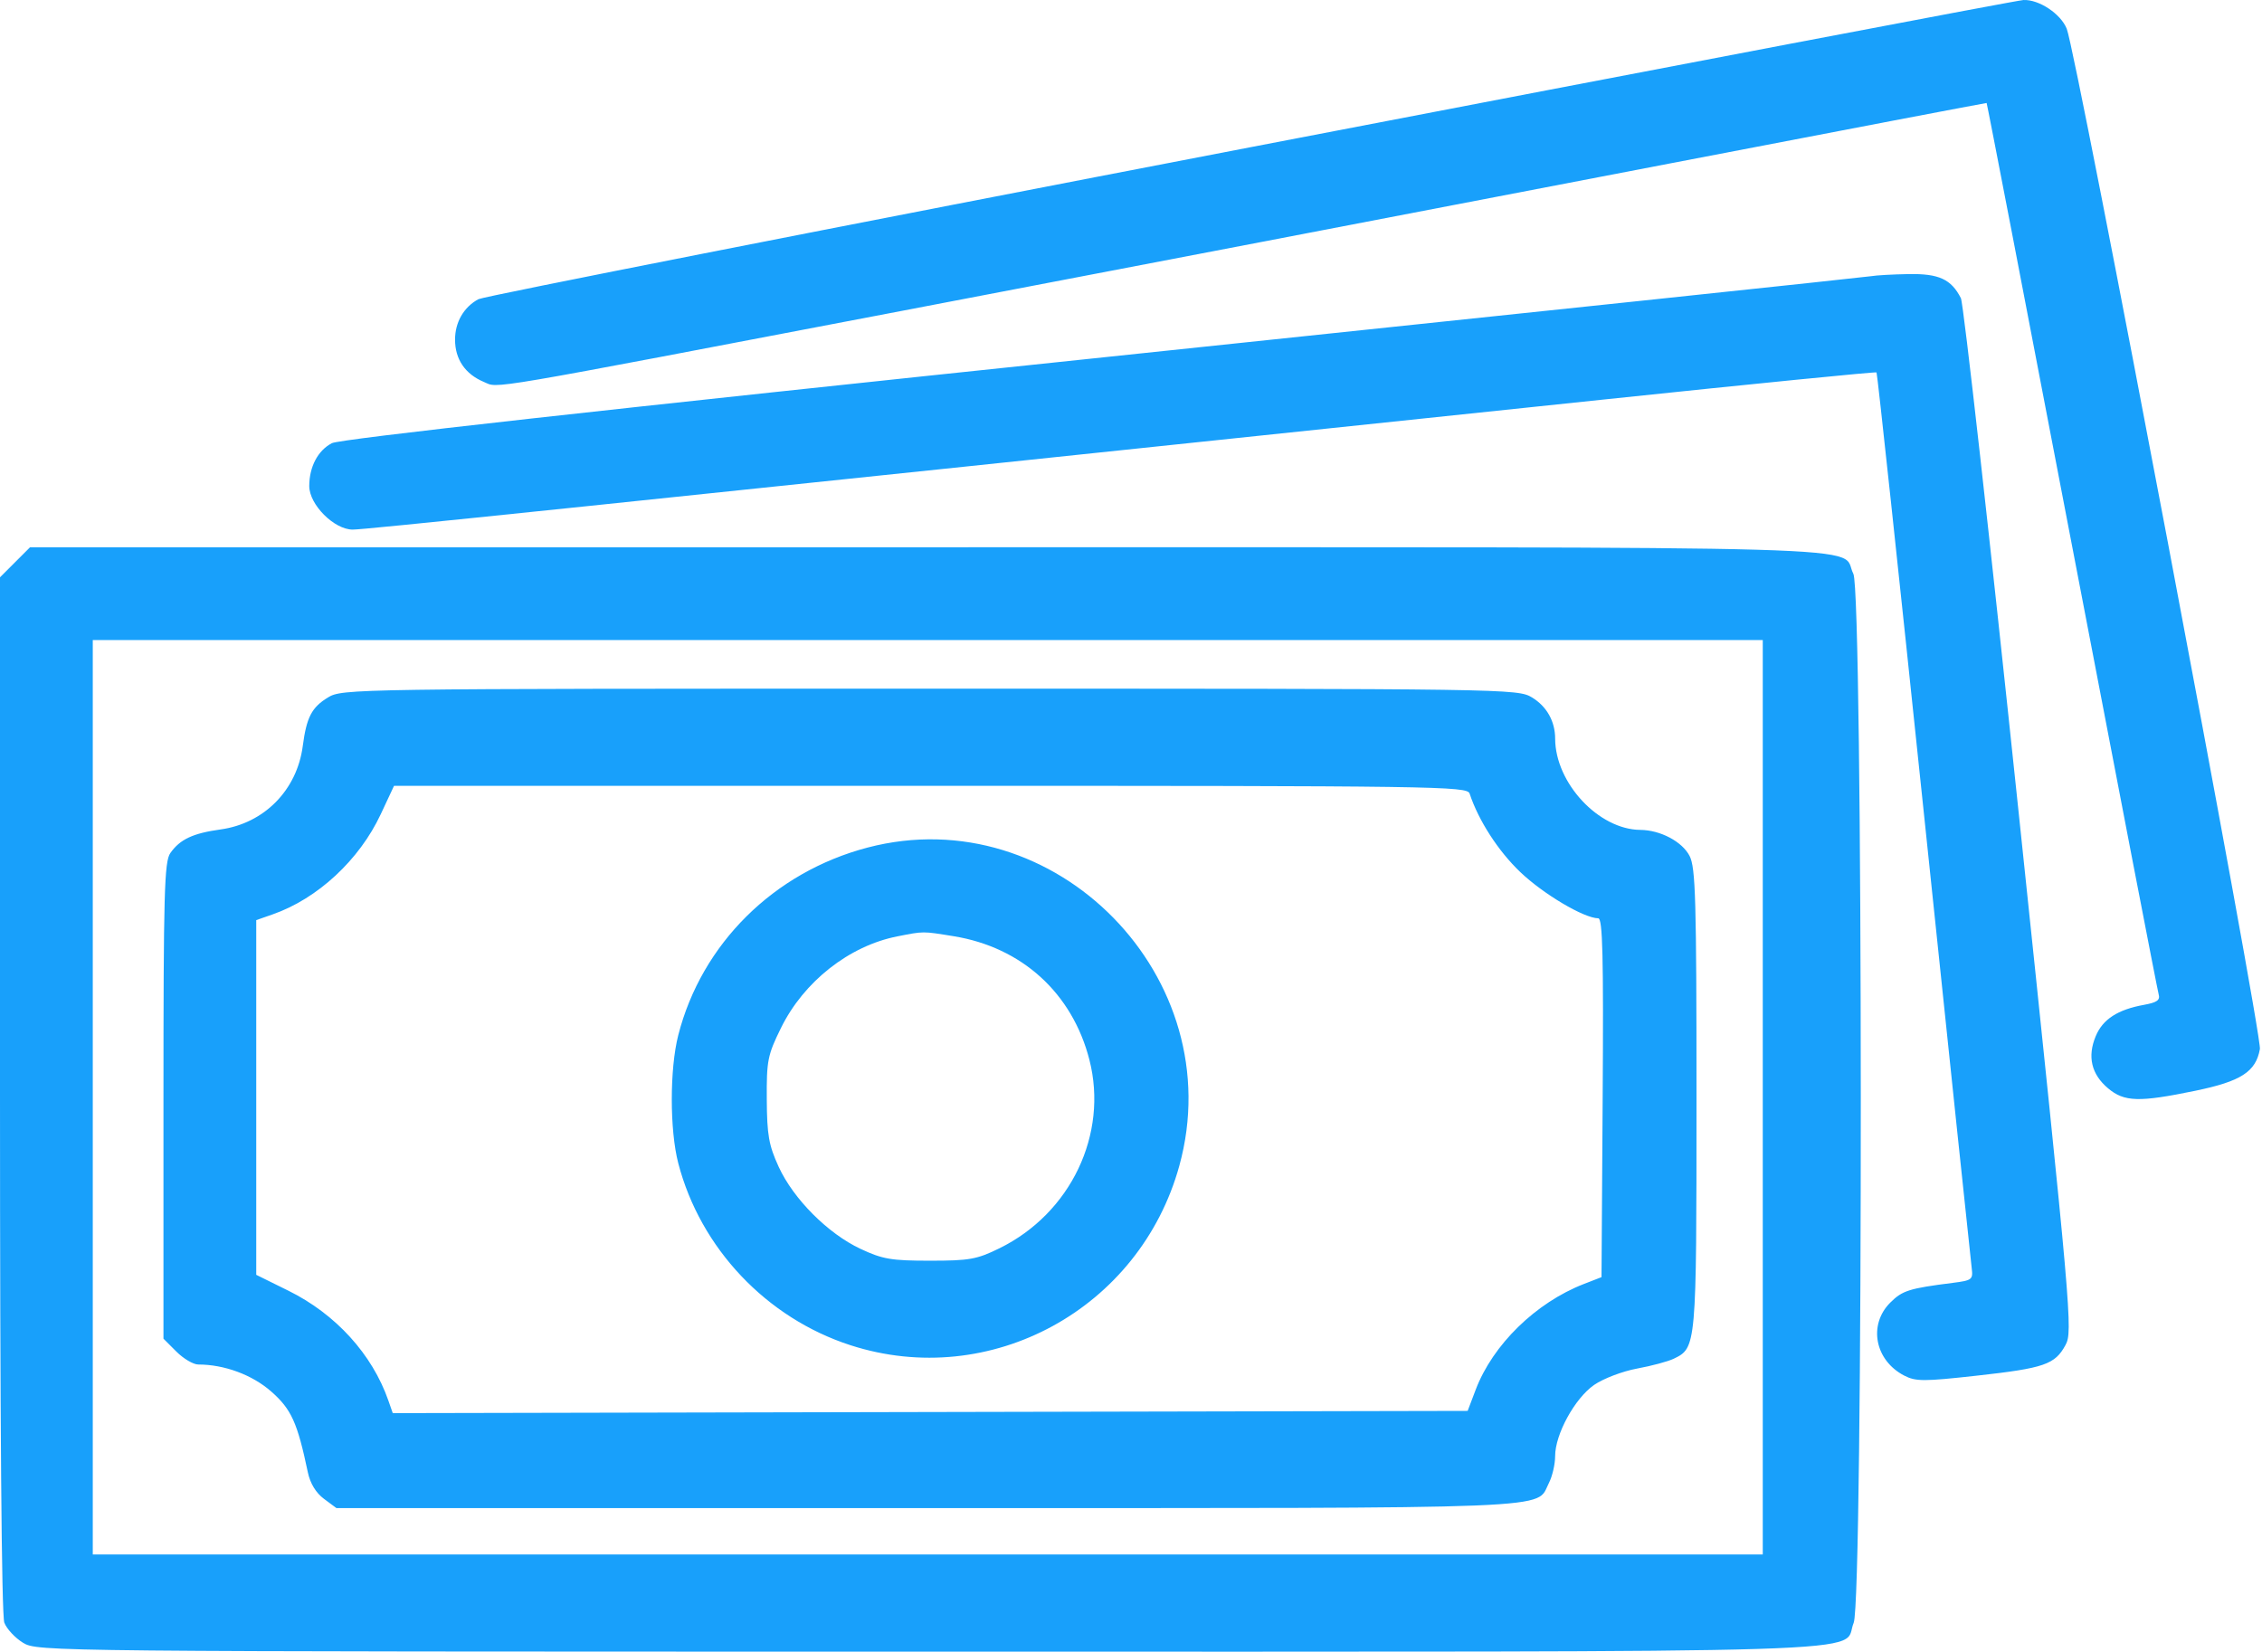 <?xml version="1.0" encoding="UTF-8"?> <svg xmlns="http://www.w3.org/2000/svg" width="512" height="374" viewBox="0 0 512 374" fill="none"> <path fill-rule="evenodd" clip-rule="evenodd" d="M283 33.333C188.125 51.6 109.511 67.076 108.301 67.724C104.982 69.501 103 72.925 103 76.885C103 81.329 105.295 84.692 109.532 86.463C112.997 87.912 107.59 88.831 204 70.397C250.392 61.526 316.575 48.824 378 36.999C417.325 29.43 449.576 23.271 449.669 23.314C449.762 23.355 458.449 68.388 468.974 123.387C479.5 178.386 488.334 224.149 488.606 225.081C488.988 226.394 488.242 226.932 485.3 227.465C479.326 228.547 475.964 230.727 474.365 234.556C472.434 239.178 473.38 243.185 477.15 246.358C480.83 249.454 484.153 249.549 496.881 246.923C507.249 244.784 510.601 242.621 511.524 237.475C512.093 234.302 470.029 12.086 467.805 6.517C466.449 3.123 461.517 -0.153 458 0.005C456.625 0.067 377.875 15.065 283 33.333ZM423.5 62.523C422.4 62.725 344.181 70.993 249.68 80.898C135.235 92.892 76.947 99.379 75.125 100.32C71.96 101.957 70 105.671 70 110.032C70 114.235 75.641 119.885 79.839 119.885C82.538 119.885 123.991 115.575 363.466 90.394C396.997 86.868 424.575 84.127 424.751 84.303C424.926 84.478 429.768 129.568 435.509 184.503C441.251 239.438 446.105 285.607 446.296 287.1C446.621 289.642 446.351 289.854 442.072 290.395C432.121 291.655 430.597 292.136 427.85 294.883C422.823 299.91 424.373 307.958 431.032 311.401C433.619 312.739 435.431 312.742 447.378 311.417C462.74 309.714 465.148 308.883 467.526 304.467C469.188 301.38 468.87 297.759 457.079 185.443C450.391 121.73 444.434 68.653 443.842 67.493C441.652 63.203 438.871 61.923 432 62.044C428.425 62.106 424.6 62.322 423.5 62.523ZM3.4 127.285L0 130.686V247.72C0 321.329 0.362 365.706 0.975 367.319C1.511 368.73 3.424 370.784 5.225 371.882C8.47 373.86 10.374 373.879 210.3 373.882C434.075 373.886 416.621 374.431 419.579 367.352C421.77 362.107 421.7 134.139 419.506 129.896C416.13 123.368 434.13 123.885 210.177 123.885H6.8L3.4 127.285ZM399 248.385V351.885H210H21V248.385V144.885H210H399V248.385ZM74.23 157.887C70.548 160.132 69.384 162.377 68.53 168.885C67.222 178.857 59.794 186.395 49.932 187.76C43.656 188.628 40.73 190.006 38.551 193.116C37.196 195.051 37 202.142 37 249.185V303.039L39.923 305.962C41.531 307.57 43.759 308.885 44.874 308.885C50.795 308.885 57.1 311.221 61.405 315.01C65.952 319.013 67.313 322.019 69.68 333.289C70.207 335.797 71.51 337.943 73.323 339.289L76.147 341.385H209.922C355.971 341.385 347.479 341.727 350.585 335.72C351.363 334.215 352 331.476 352 329.632C352 324.678 356.457 316.534 360.825 313.507C362.892 312.075 367.265 310.409 370.542 309.806C373.819 309.203 377.551 308.201 378.835 307.582C383.986 305.098 384 304.941 384 248.885C384 203.549 383.797 196.393 382.434 193.758C380.753 190.508 375.818 187.899 371.282 187.863C361.866 187.789 352.031 177.248 352.006 167.201C351.996 163.278 350.111 159.923 346.775 157.889C343.545 155.92 341.667 155.893 210.5 155.893C79.394 155.893 77.453 155.922 74.23 157.887ZM332.641 179.635C334.658 185.742 339.111 192.64 344.117 197.415C349.347 202.404 358.534 207.85 361.761 207.875C362.76 207.883 362.968 216.347 362.761 248.496L362.5 289.108L358.5 290.661C347.628 294.883 337.89 304.399 334.027 314.573L332.201 319.385L210.55 319.639L88.899 319.893L87.903 317.038C84.249 306.556 75.985 297.47 65.303 292.19L58 288.582V248.435V208.288L61.75 206.975C71.895 203.425 81.334 194.67 86.18 184.315L89.189 177.885H210.626C325.393 177.885 332.095 177.981 332.641 179.635ZM196.373 191.865C175.169 197.424 158.807 213.644 153.522 234.345C151.569 241.994 151.572 255.822 153.528 263.333C158.536 282.558 173.501 298.373 192.5 304.517C224.167 314.757 257.996 296.3 266.936 263.905C278.678 221.355 238.877 180.721 196.373 191.865ZM215.862 211.932C231.314 214.44 242.72 224.826 246.583 239.904C250.899 256.752 242.356 274.652 226.218 282.577C221.109 285.086 219.435 285.385 210.5 285.385C201.736 285.385 199.791 285.054 194.764 282.698C187.396 279.245 179.591 271.414 176.248 264.122C174.016 259.252 173.609 256.946 173.559 248.867C173.504 240.072 173.749 238.845 176.781 232.684C181.947 222.183 192.216 214.109 203.132 211.964C209.153 210.78 208.761 210.78 215.862 211.932Z" fill="#18A0FB"></path> </svg> 